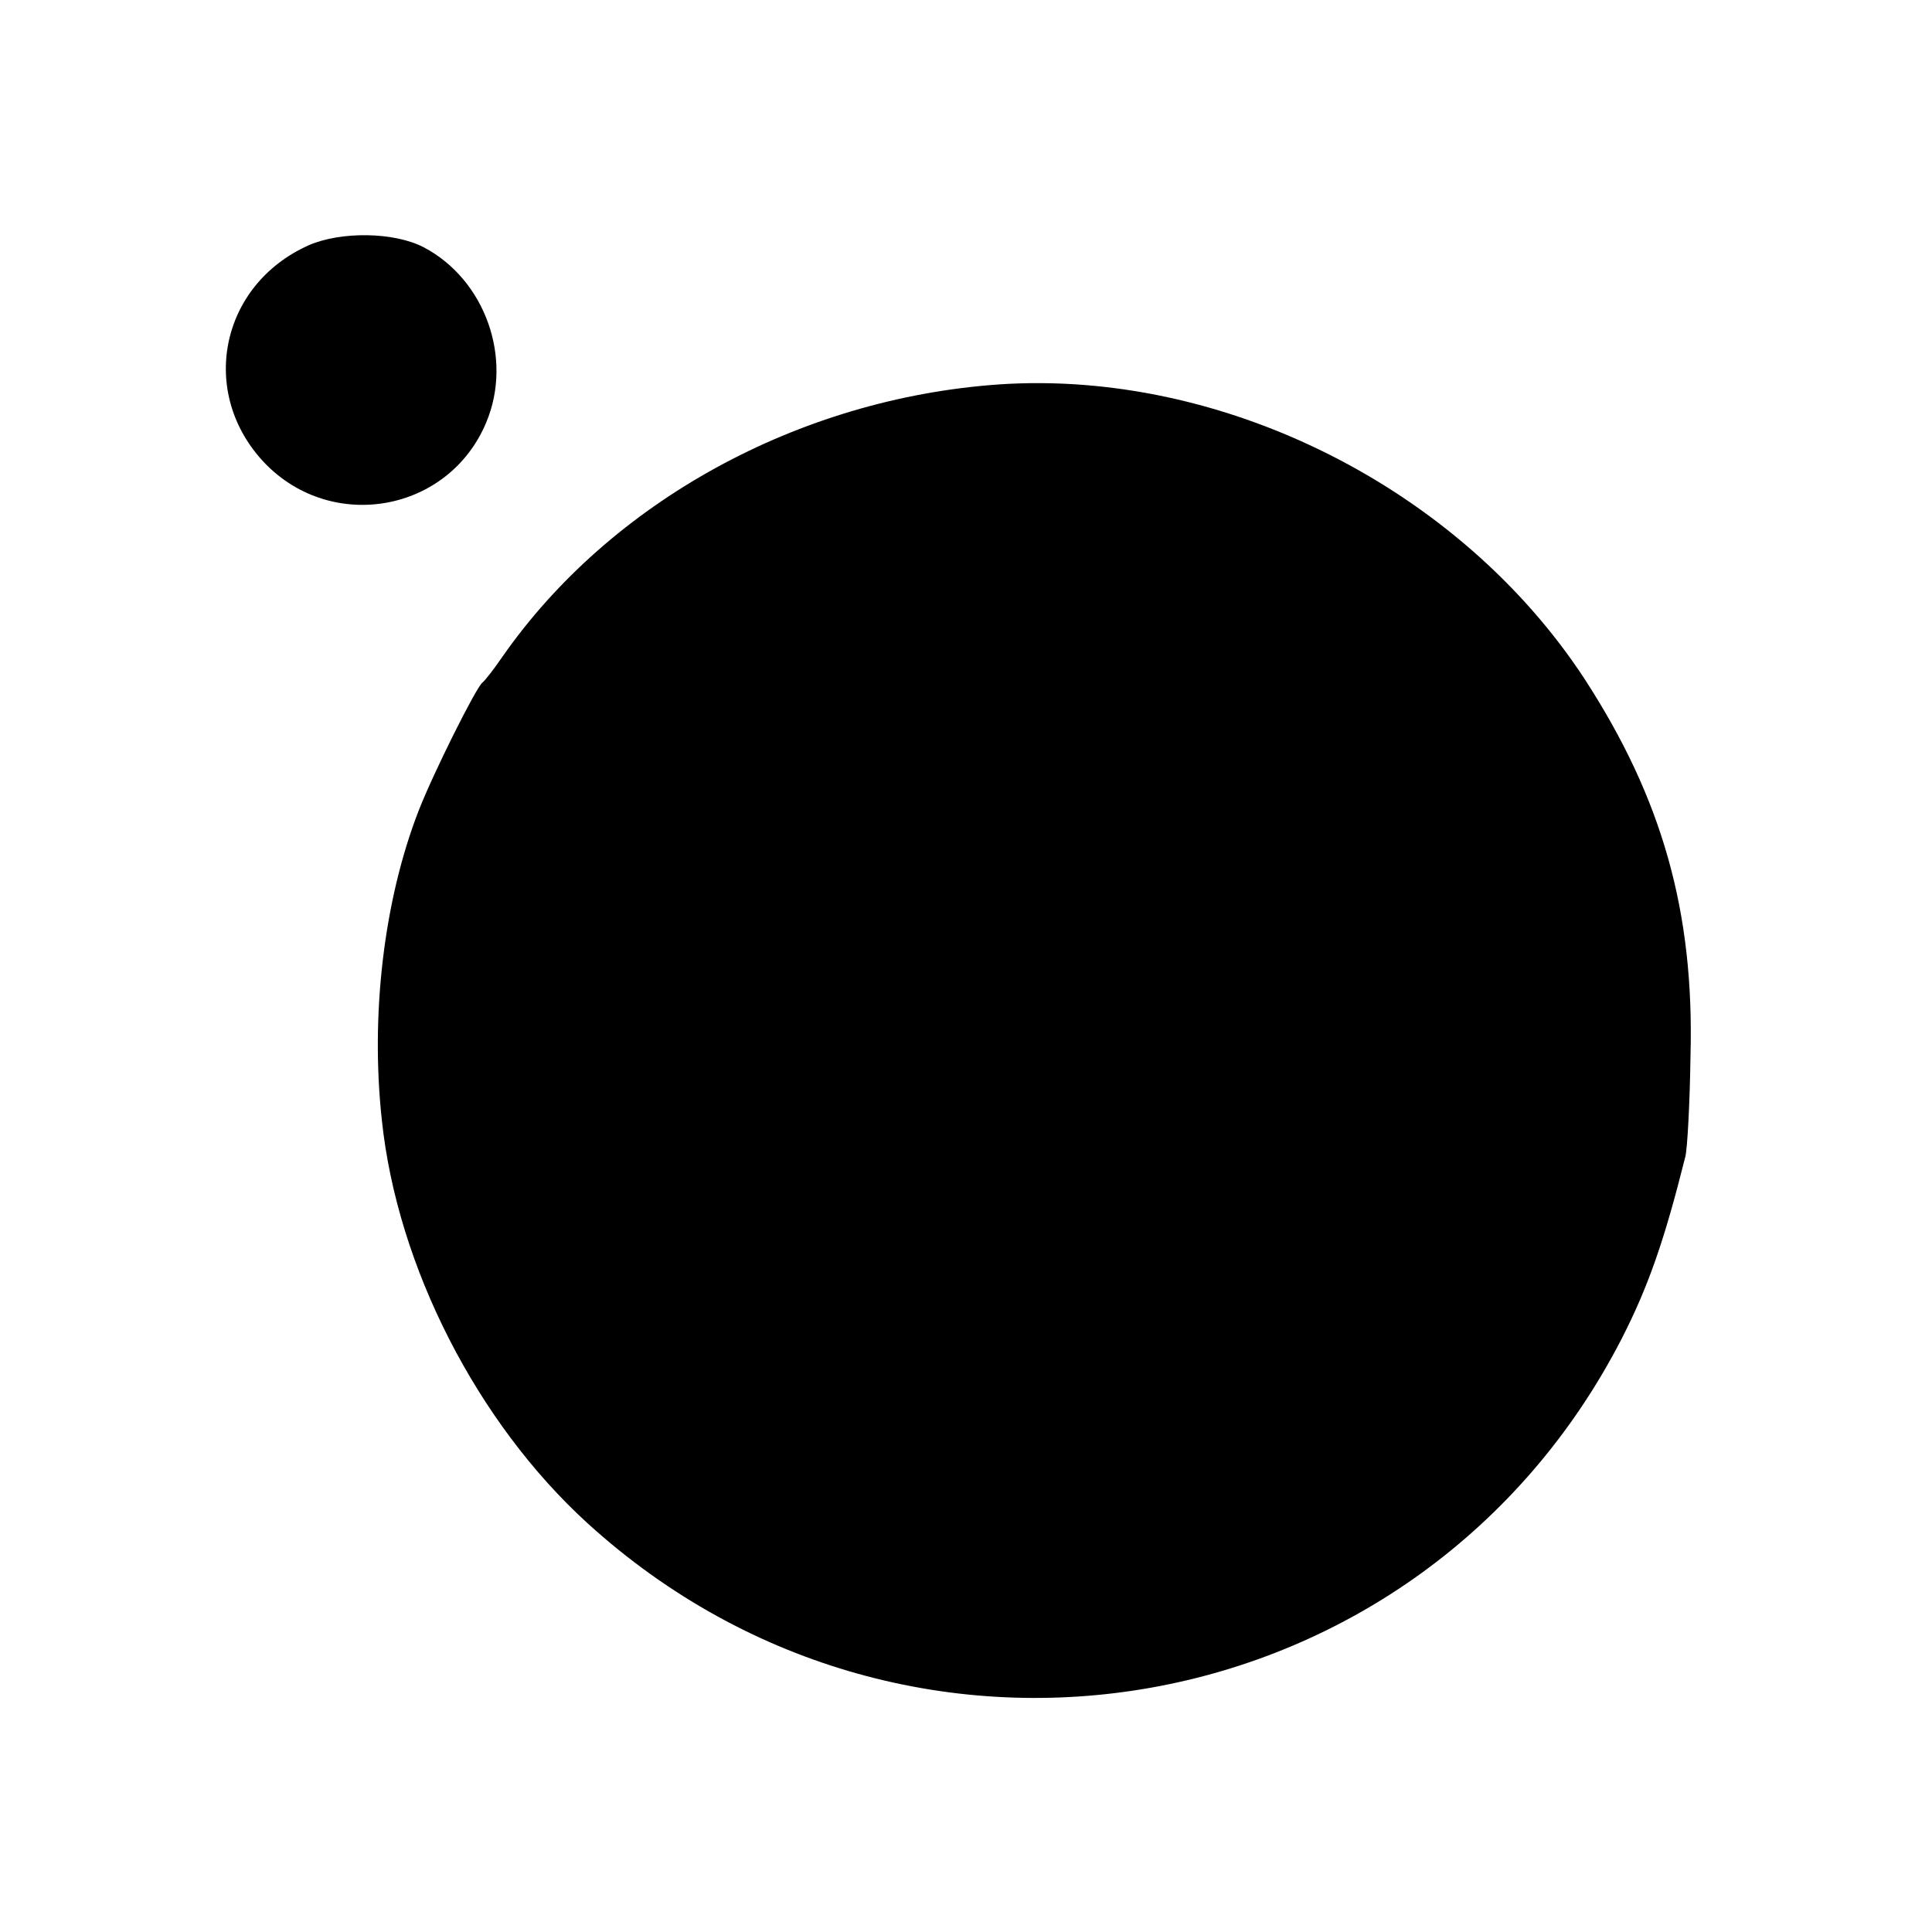 <?xml version="1.0" standalone="no"?>
<!DOCTYPE svg PUBLIC "-//W3C//DTD SVG 20010904//EN"
 "http://www.w3.org/TR/2001/REC-SVG-20010904/DTD/svg10.dtd">
<svg version="1.0" xmlns="http://www.w3.org/2000/svg"
 width="300pt" height="300pt" viewBox="0 0 300 300"
 preserveAspectRatio="xMidYMid meet">
<g transform="translate(0,300) scale(0.1,-0.1)"
fill="#000000" stroke="none">
<path d="M479 2619 c-138 -62 -171 -230 -68 -338 105 -109 286 -76 344 63 42
100 -2 222 -97 272 -46 24 -129 25 -179 3z"/>
<path d="M1550 2403 c-310 -22 -602 -182 -770 -423 -13 -19 -27 -37 -31 -40
-10 -8 -76 -140 -99 -199 -54 -139 -75 -317 -57 -481 24 -227 148 -469 319
-625 504 -459 1295 -318 1606 286 42 82 67 155 99 283 3 11 7 82 8 157 6 223
-44 399 -164 584 -194 297 -562 482 -911 458z"/>
</g>
</svg>
